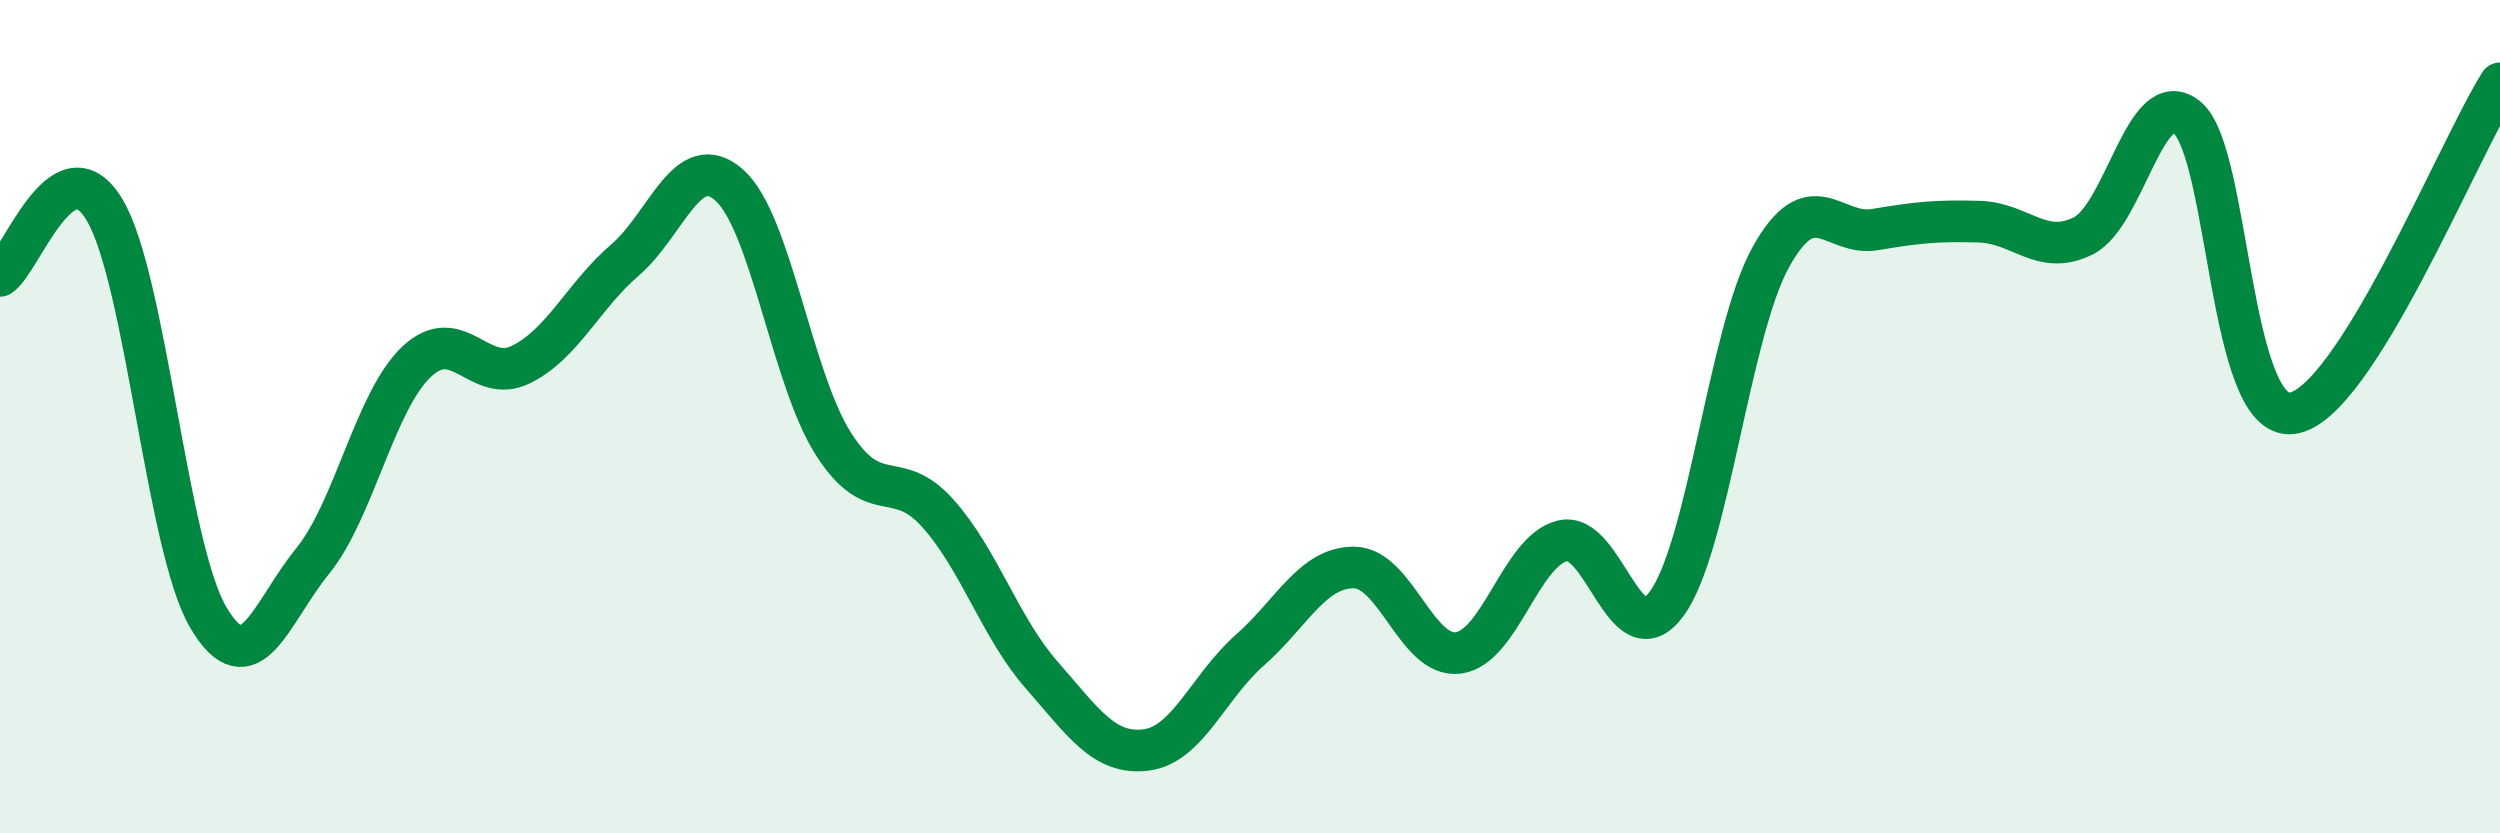 
    <svg width="60" height="20" viewBox="0 0 60 20" xmlns="http://www.w3.org/2000/svg">
      <path
        d="M 0,6.62 C 0.5,6.3 1.5,3.38 2.5,5.02 C 3.5,6.66 4,13.13 5,14.82 C 6,16.51 6.5,14.7 7.5,13.47 C 8.5,12.24 9,9.62 10,8.68 C 11,7.74 11.5,9.24 12.5,8.75 C 13.5,8.26 14,7.1 15,6.24 C 16,5.38 16.5,3.56 17.5,4.44 C 18.5,5.32 19,9.08 20,10.65 C 21,12.22 21.5,11.2 22.5,12.31 C 23.5,13.42 24,15.06 25,16.2 C 26,17.34 26.5,18.12 27.5,18 C 28.5,17.88 29,16.48 30,15.6 C 31,14.72 31.5,13.61 32.5,13.62 C 33.5,13.63 34,15.8 35,15.67 C 36,15.54 36.5,13.22 37.5,12.98 C 38.5,12.74 39,15.85 40,14.49 C 41,13.13 41.5,7.97 42.5,6.17 C 43.5,4.37 44,5.68 45,5.51 C 46,5.34 46.5,5.29 47.5,5.32 C 48.5,5.35 49,6.16 50,5.66 C 51,5.16 51.5,1.98 52.5,2.83 C 53.5,3.68 53.5,10.09 55,9.92 C 56.5,9.75 59,3.58 60,2L60 20L0 20Z"
        fill="#008740"
        opacity="0.1"
        stroke-linecap="round"
        stroke-linejoin="round"
      />
      <path
        d="M 0,6.62 C 0.5,6.3 1.5,3.38 2.5,5.02 C 3.5,6.66 4,13.13 5,14.82 C 6,16.51 6.5,14.7 7.5,13.47 C 8.5,12.24 9,9.62 10,8.68 C 11,7.74 11.5,9.24 12.5,8.75 C 13.5,8.26 14,7.1 15,6.24 C 16,5.38 16.5,3.56 17.5,4.44 C 18.5,5.32 19,9.08 20,10.65 C 21,12.22 21.5,11.2 22.5,12.31 C 23.5,13.42 24,15.06 25,16.2 C 26,17.34 26.5,18.12 27.5,18 C 28.5,17.88 29,16.48 30,15.6 C 31,14.72 31.5,13.61 32.5,13.62 C 33.5,13.63 34,15.8 35,15.67 C 36,15.54 36.5,13.22 37.5,12.98 C 38.5,12.74 39,15.85 40,14.49 C 41,13.13 41.5,7.97 42.5,6.17 C 43.5,4.37 44,5.68 45,5.51 C 46,5.34 46.5,5.29 47.5,5.32 C 48.5,5.35 49,6.16 50,5.66 C 51,5.16 51.5,1.98 52.5,2.83 C 53.5,3.68 53.5,10.09 55,9.92 C 56.5,9.75 59,3.58 60,2"
        stroke="#008740"
        stroke-width="1"
        fill="none"
        stroke-linecap="round"
        stroke-linejoin="round"
      />
    </svg>
  